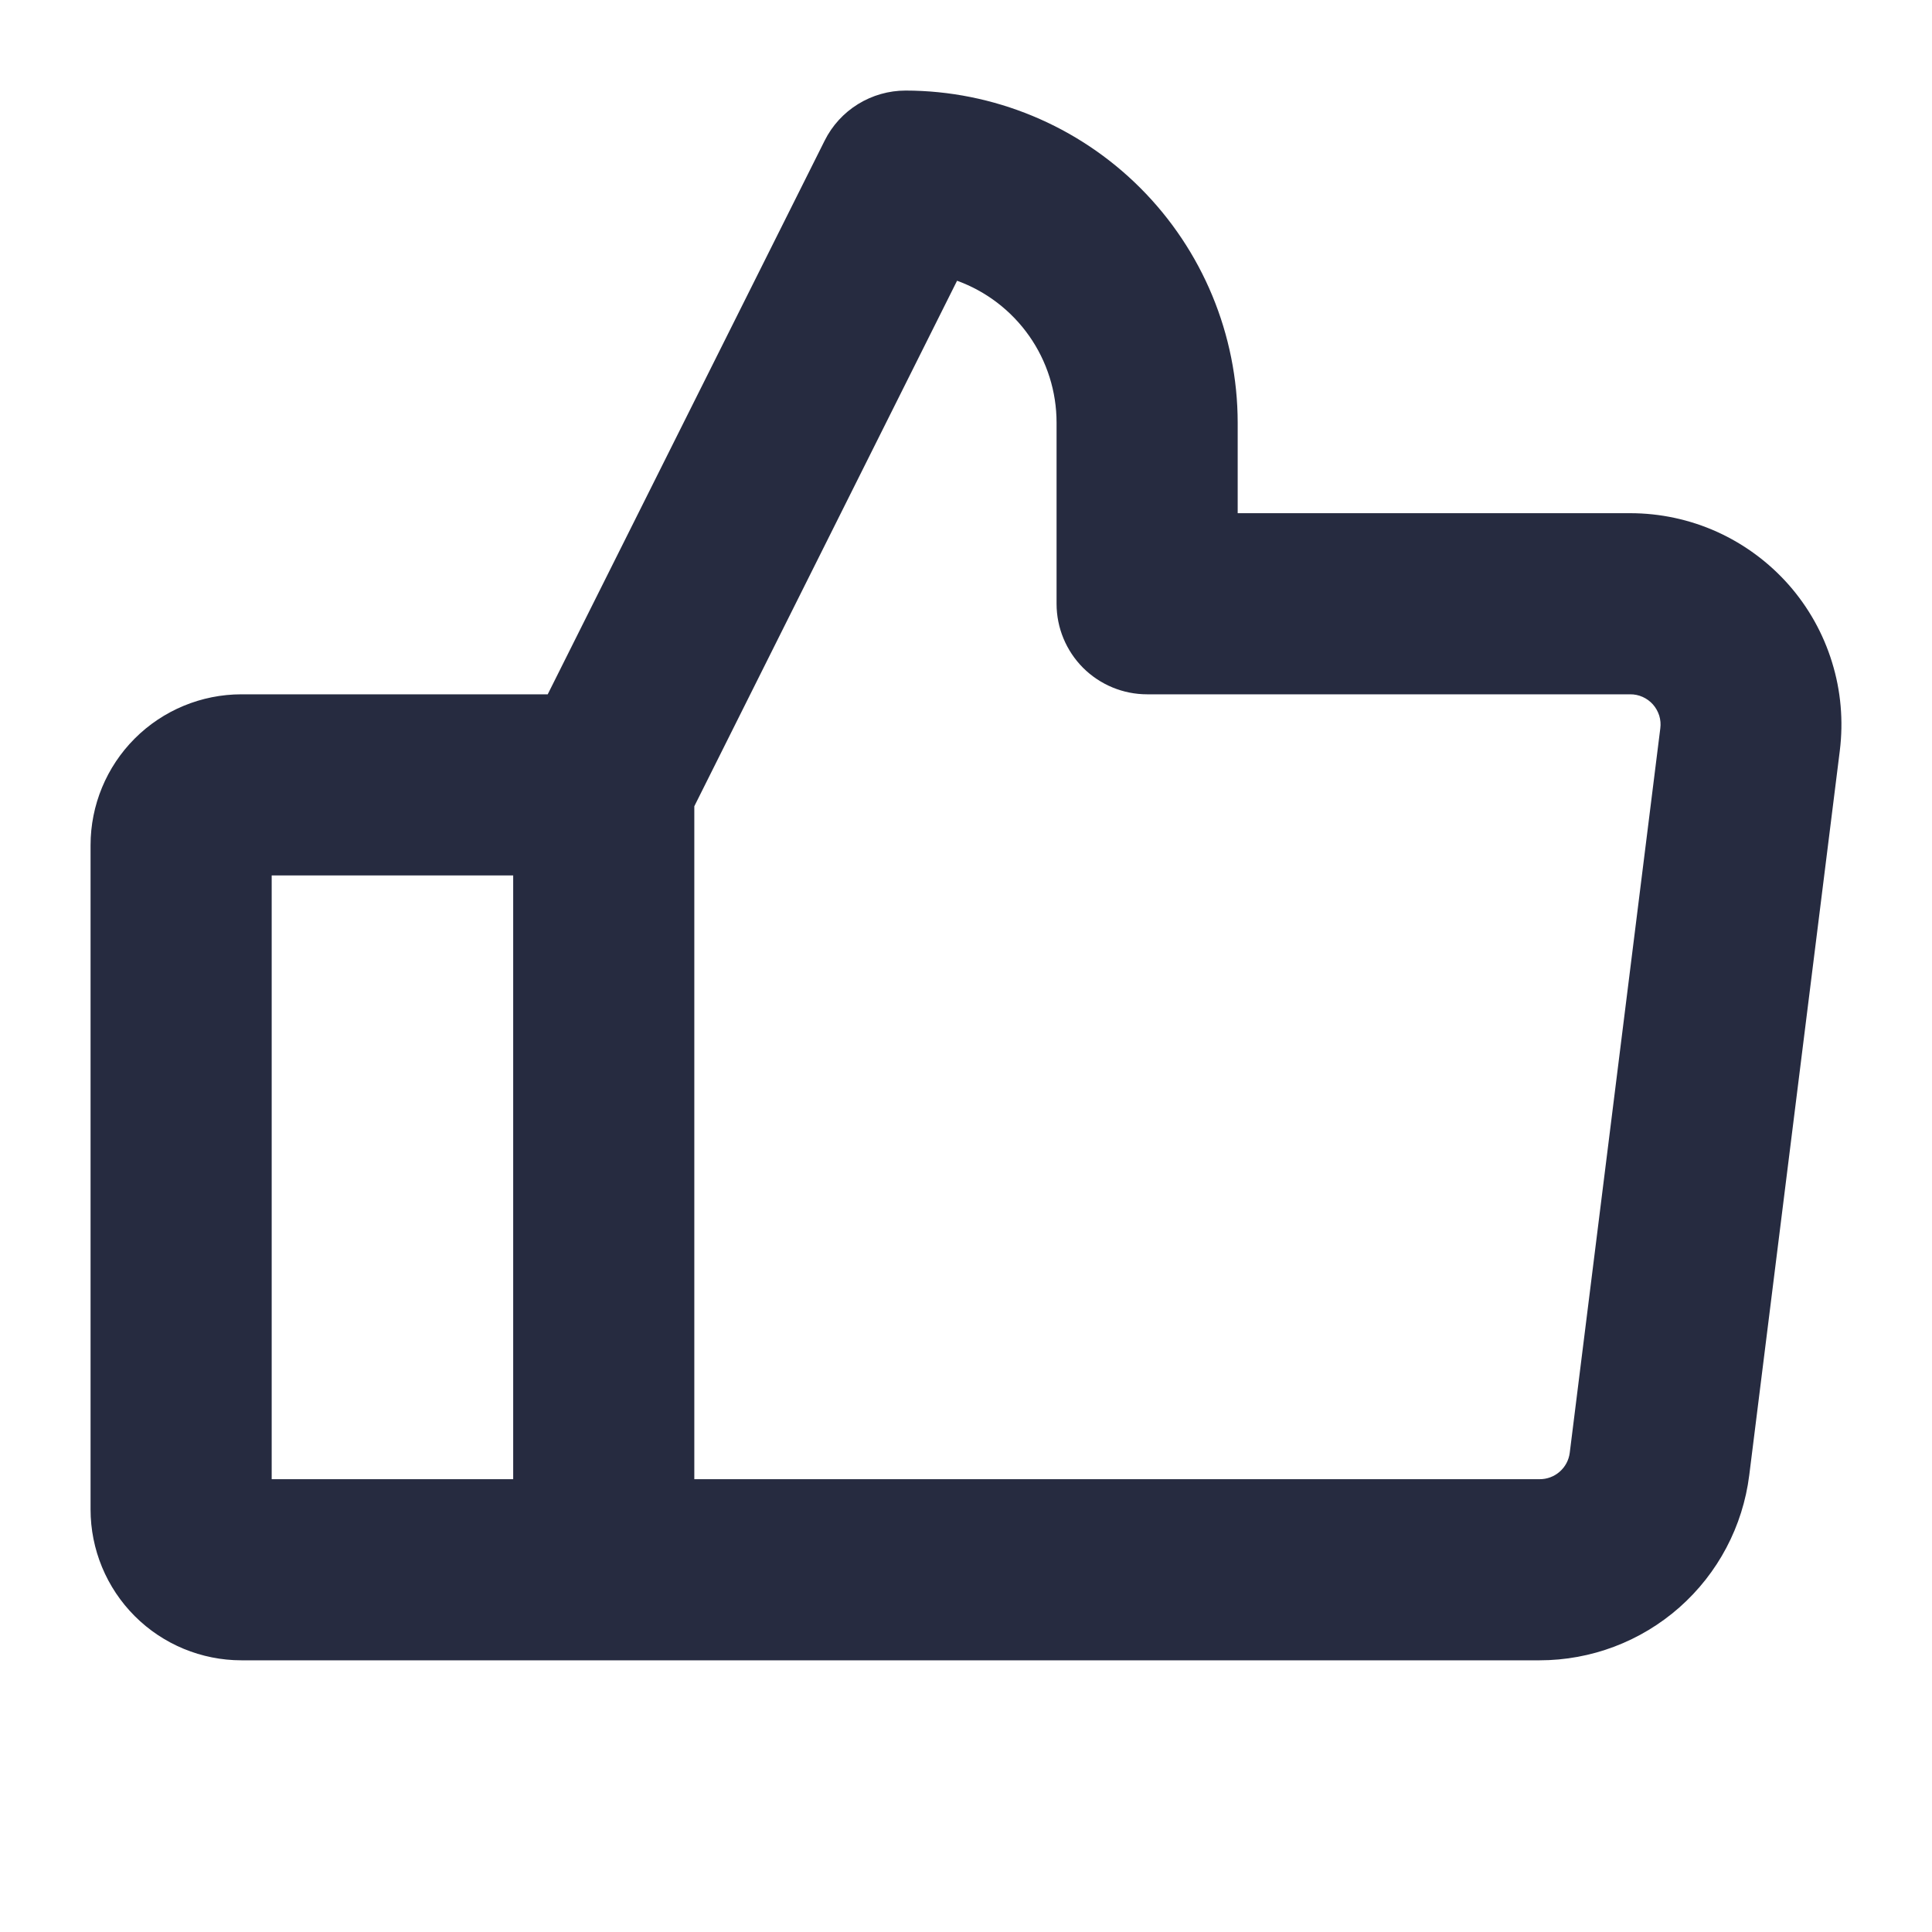 <svg width="32" height="32" viewBox="0 0 32 32" fill="none" xmlns="http://www.w3.org/2000/svg">
<path d="M29.625 9.684C29.296 9.312 28.892 9.014 28.44 8.809C27.987 8.605 27.497 8.5 27 8.5H20.5V7C20.498 5.542 19.918 4.144 18.887 3.113C17.856 2.082 16.458 1.502 15 1.5C14.722 1.5 14.449 1.578 14.212 1.724C13.975 1.87 13.783 2.08 13.659 2.329L9.072 11.5H4C3.337 11.5 2.701 11.763 2.232 12.232C1.763 12.701 1.5 13.337 1.5 14V25C1.5 25.663 1.763 26.299 2.232 26.768C2.701 27.237 3.337 27.5 4 27.5H25.5C26.353 27.5 27.177 27.188 27.816 26.624C28.456 26.059 28.867 25.28 28.973 24.434L30.473 12.434C30.534 11.941 30.491 11.442 30.344 10.968C30.198 10.493 29.953 10.056 29.625 9.684ZM4.5 14.5H8.5V24.5H4.5V14.5ZM27.5 12.062L26 24.062C25.985 24.184 25.925 24.296 25.833 24.376C25.741 24.457 25.622 24.501 25.5 24.5H11.5V13.354L15.852 4.65C16.335 4.825 16.752 5.145 17.047 5.565C17.342 5.985 17.5 6.487 17.5 7V10C17.5 10.398 17.658 10.779 17.939 11.061C18.221 11.342 18.602 11.5 19 11.5H27C27.071 11.499 27.142 11.514 27.207 11.543C27.272 11.572 27.33 11.614 27.378 11.668C27.425 11.721 27.46 11.784 27.482 11.852C27.503 11.92 27.509 11.992 27.5 12.062Z" fill="#262B40"/>
</svg>
